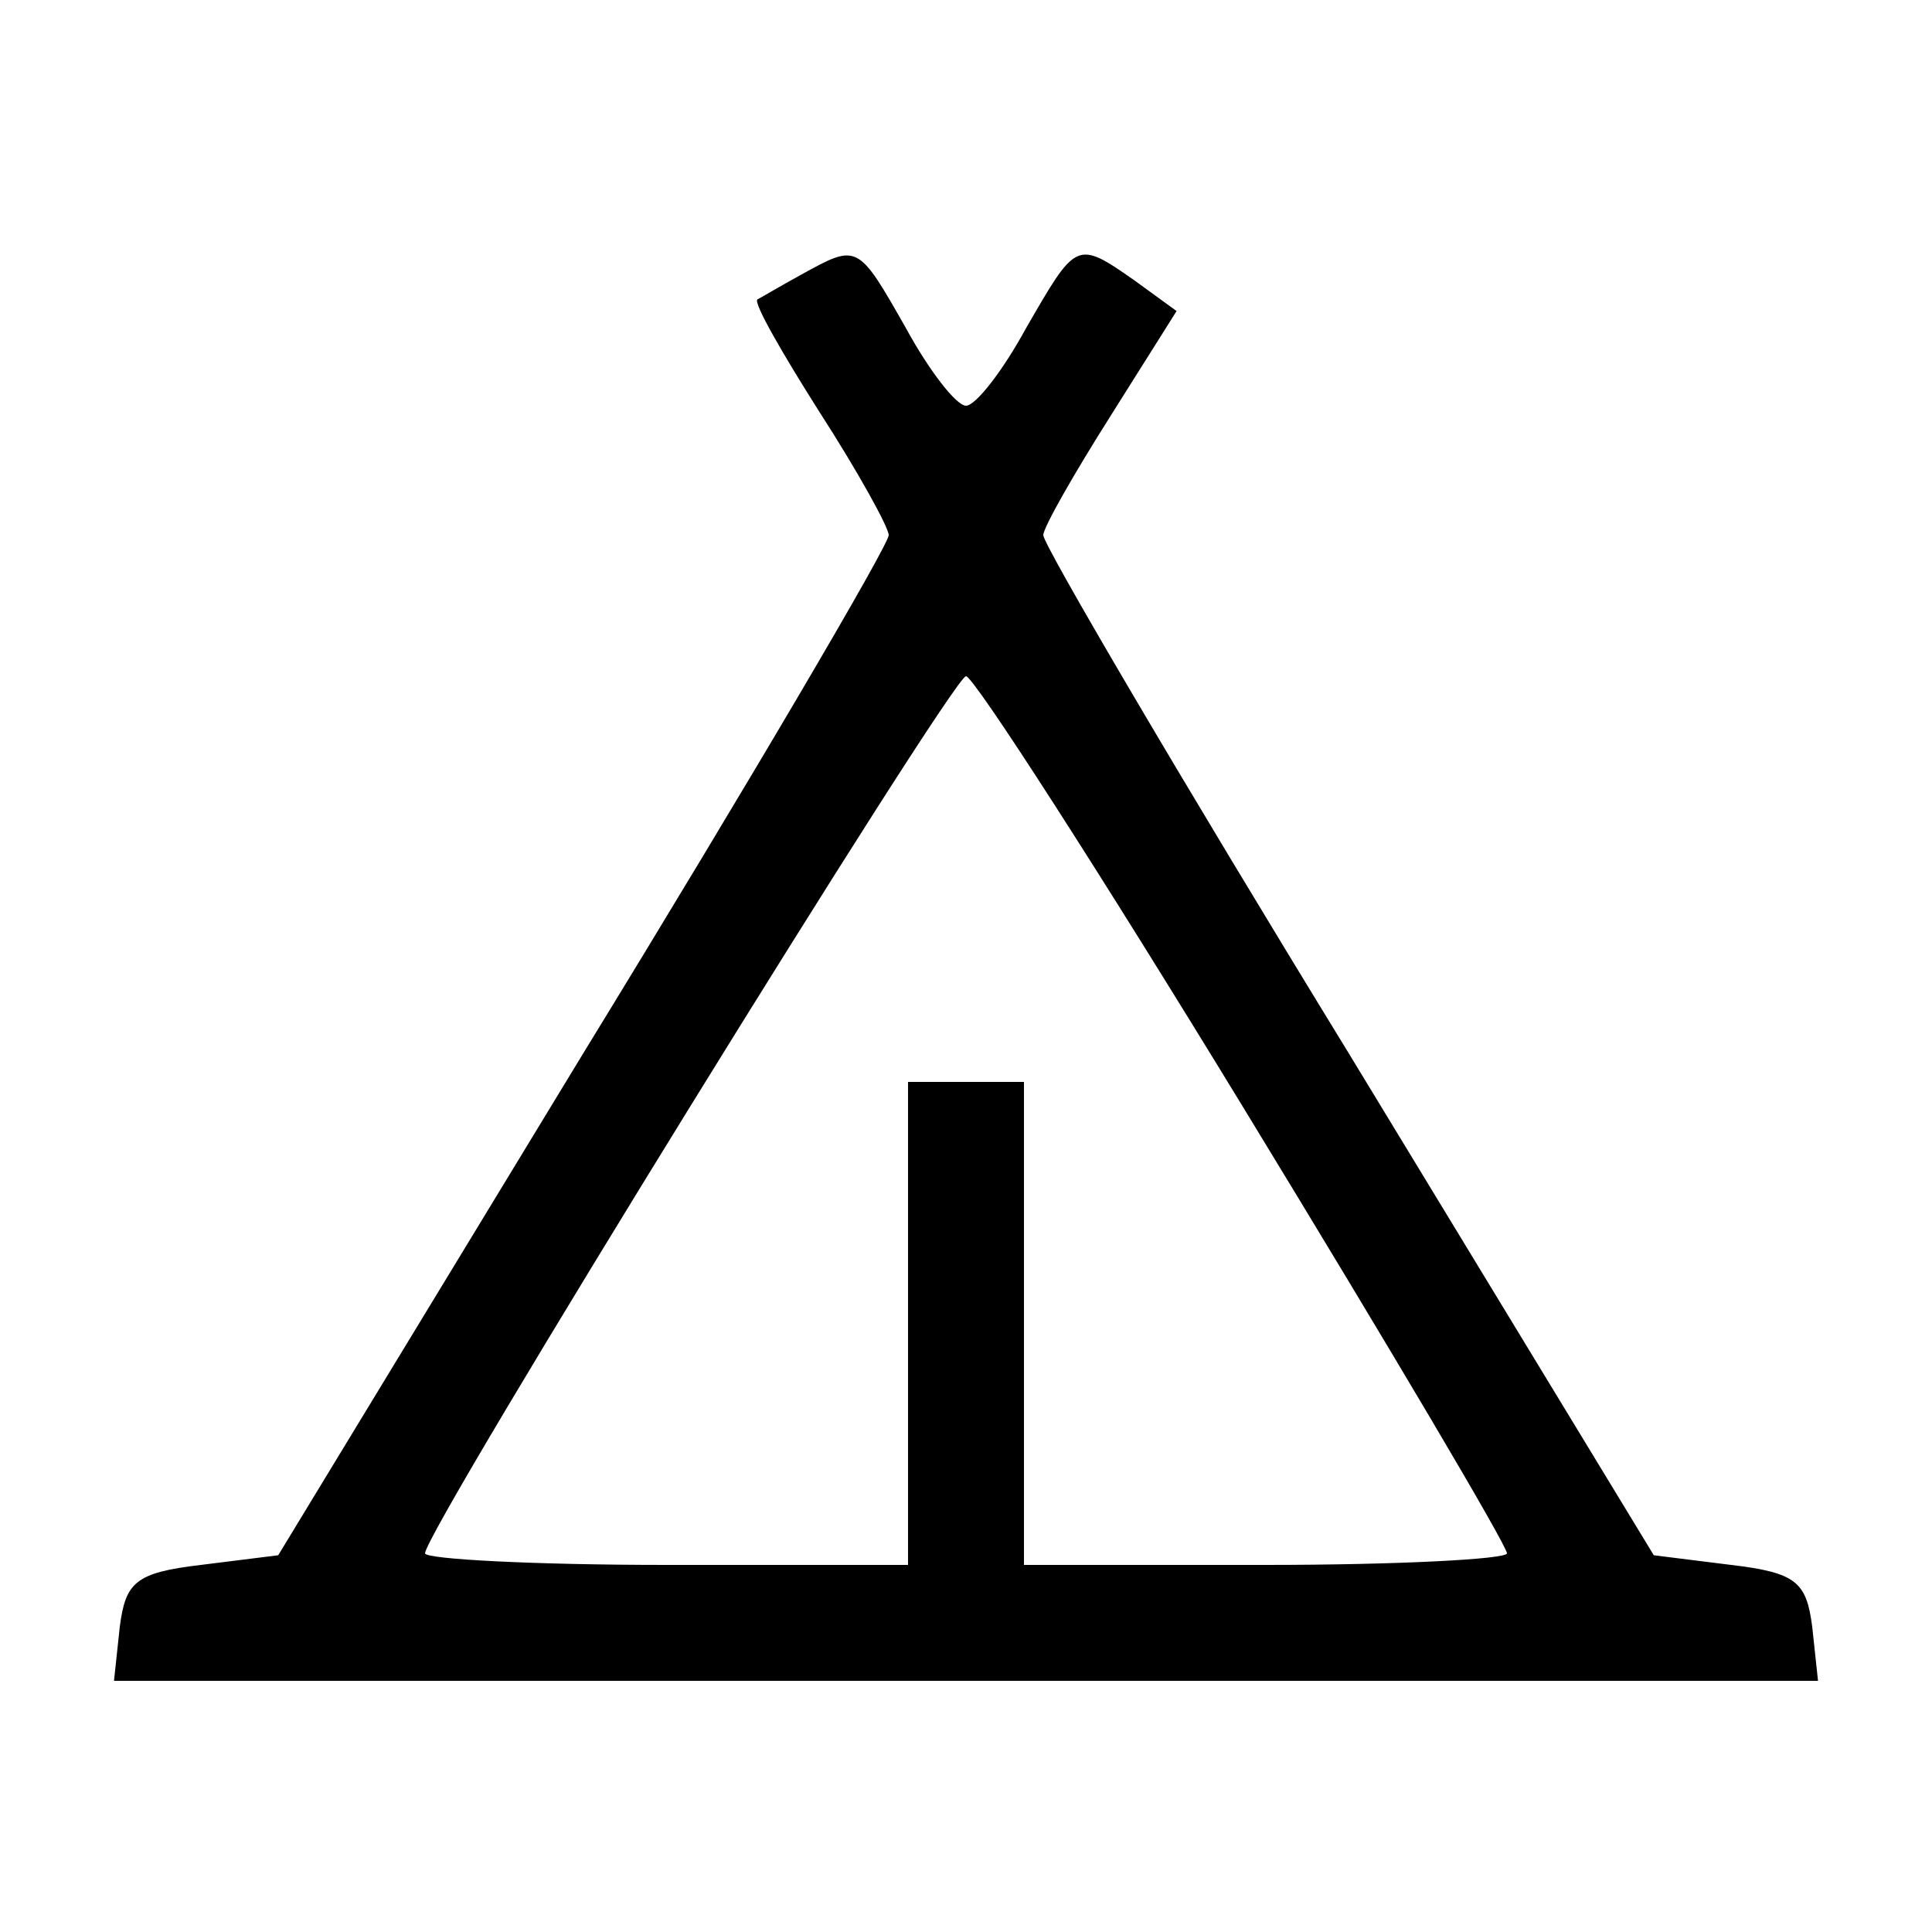 <?xml version="1.0" standalone="no"?>
<!DOCTYPE svg PUBLIC "-//W3C//DTD SVG 20010904//EN"
 "http://www.w3.org/TR/2001/REC-SVG-20010904/DTD/svg10.dtd">
<svg version="1.0" xmlns="http://www.w3.org/2000/svg"
 width="100pt" height="100pt" viewBox="0 0 100 100"
 preserveAspectRatio="xMidYMid meet">

<g transform="translate(0,100) scale(0.1,-0.1)"
fill="#000000" stroke="none">
<path d="M415 858 c-11 -6 -21 -12 -23 -13 -2 -2 13 -28 32 -58 20 -31 36 -60
36 -64 0 -5 -71 -126 -158 -268 l-158 -260 -40 -5 c-34 -4 -39 -9 -42 -32 l-3
-28 441 0 441 0 -3 28 c-3 23 -8 28 -42 32 l-40 5 -158 260 c-87 142 -158 263
-158 268 0 4 16 32 35 62 l34 54 -22 16 c-30 21 -30 20 -56 -25 -12 -22 -26
-40 -31 -40 -5 0 -19 18 -31 40 -25 44 -25 44 -54 28z m229 -432 c75 -123 136
-226 136 -230 0 -3 -56 -6 -125 -6 l-125 0 0 125 0 125 -30 0 -30 0 0 -125 0
-125 -125 0 c-69 0 -125 3 -125 6 0 12 273 454 280 454 4 0 69 -101 144 -224z"/>
</g>
</svg>
